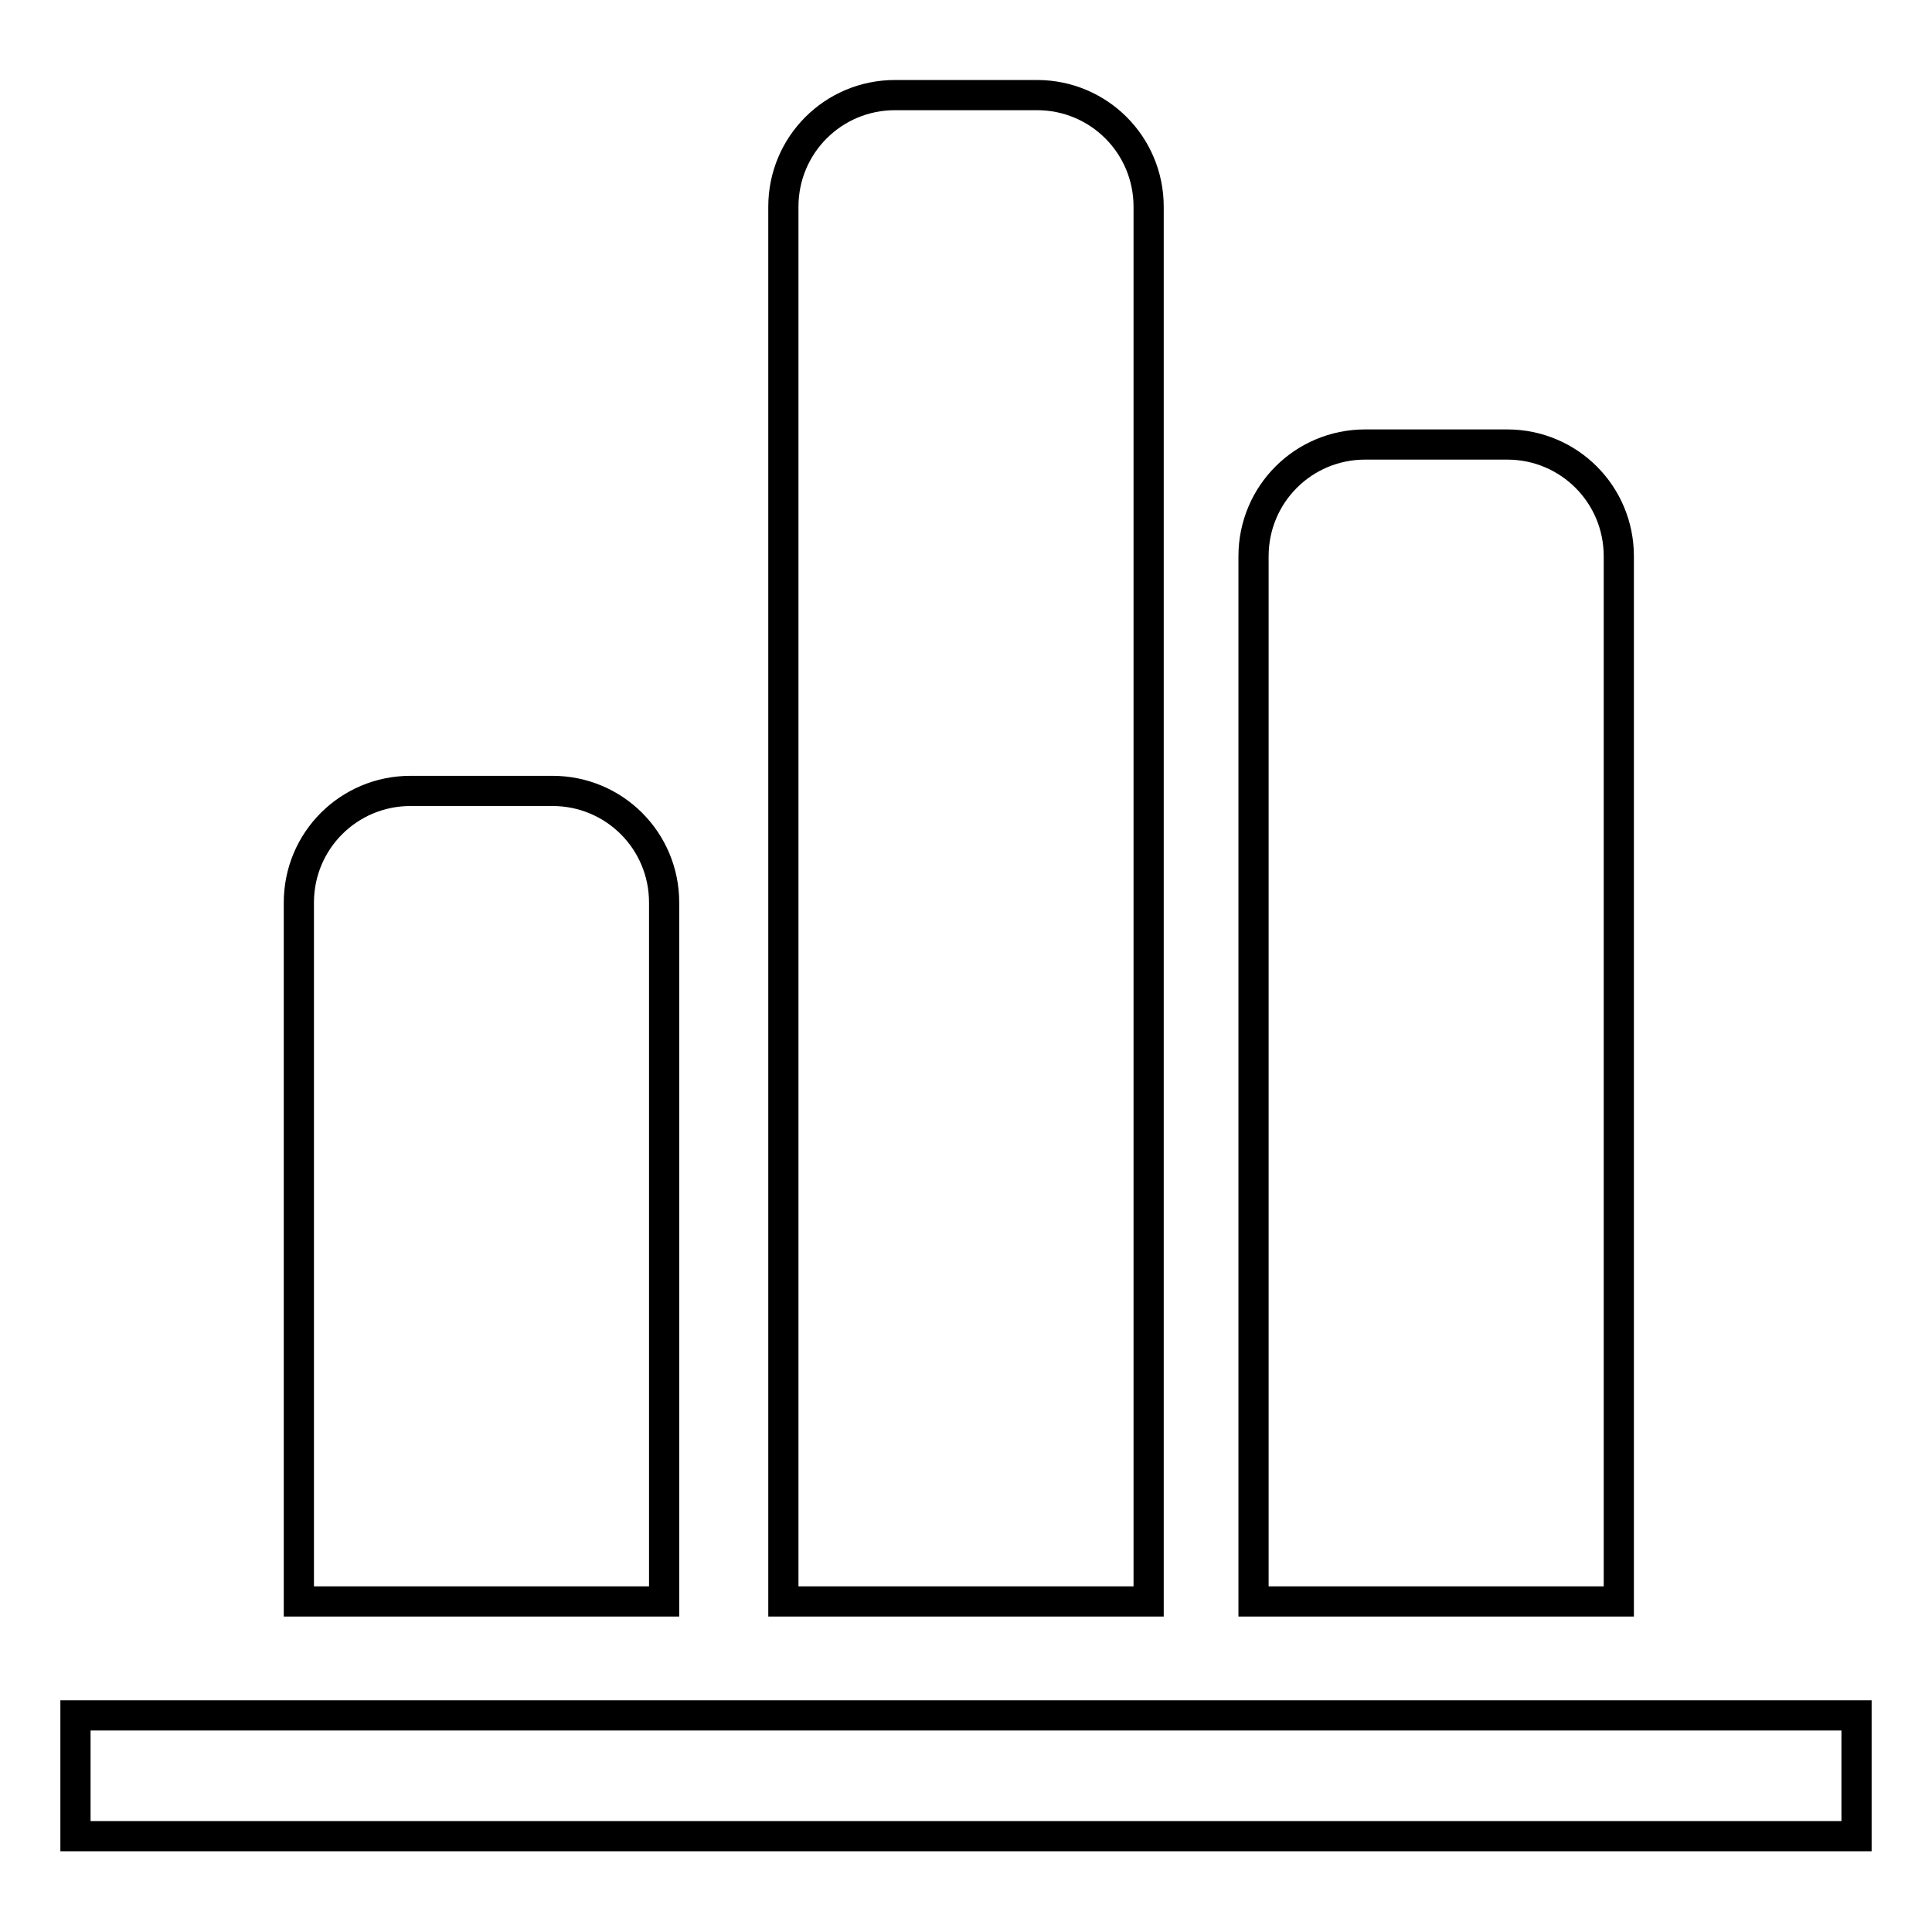 <?xml version="1.0" encoding="utf-8"?>
<!-- Svg Vector Icons : http://www.onlinewebfonts.com/icon -->
<!DOCTYPE svg PUBLIC "-//W3C//DTD SVG 1.1//EN" "http://www.w3.org/Graphics/SVG/1.1/DTD/svg11.dtd">
<svg version="1.1" xmlns="http://www.w3.org/2000/svg" xmlns:xlink="http://www.w3.org/1999/xlink" x="0px" y="0px" viewBox="0 0 256 256" enable-background="new 0 0 256 256" xml:space="preserve">
<g> <path stroke-width="4" fill-opacity="0" stroke="#000000"  d="M88,186v-38.9v-27.5c0-8.2-6.6-14.8-14.8-14.8H54.4c-8.2,0-14.8,6.6-14.8,14.8v27.5V186v26.2H88V186z  M152.2,93.8v-6.5V27.4c0-8.2-6.6-14.8-14.8-14.8h-18.8c-8.2,0-14.8,6.6-14.8,14.8v59.8v6.5v118.5h48.4L152.2,93.8L152.2,93.8z  M214.5,140v-35.1V73.7c0-8.2-6.6-14.8-14.8-14.8h-18.8c-8.2,0-14.8,6.6-14.8,14.8v31.2V140v72.2h48.4V140z M10,227.3h236v16H10 V227.3z"/></g>
</svg>